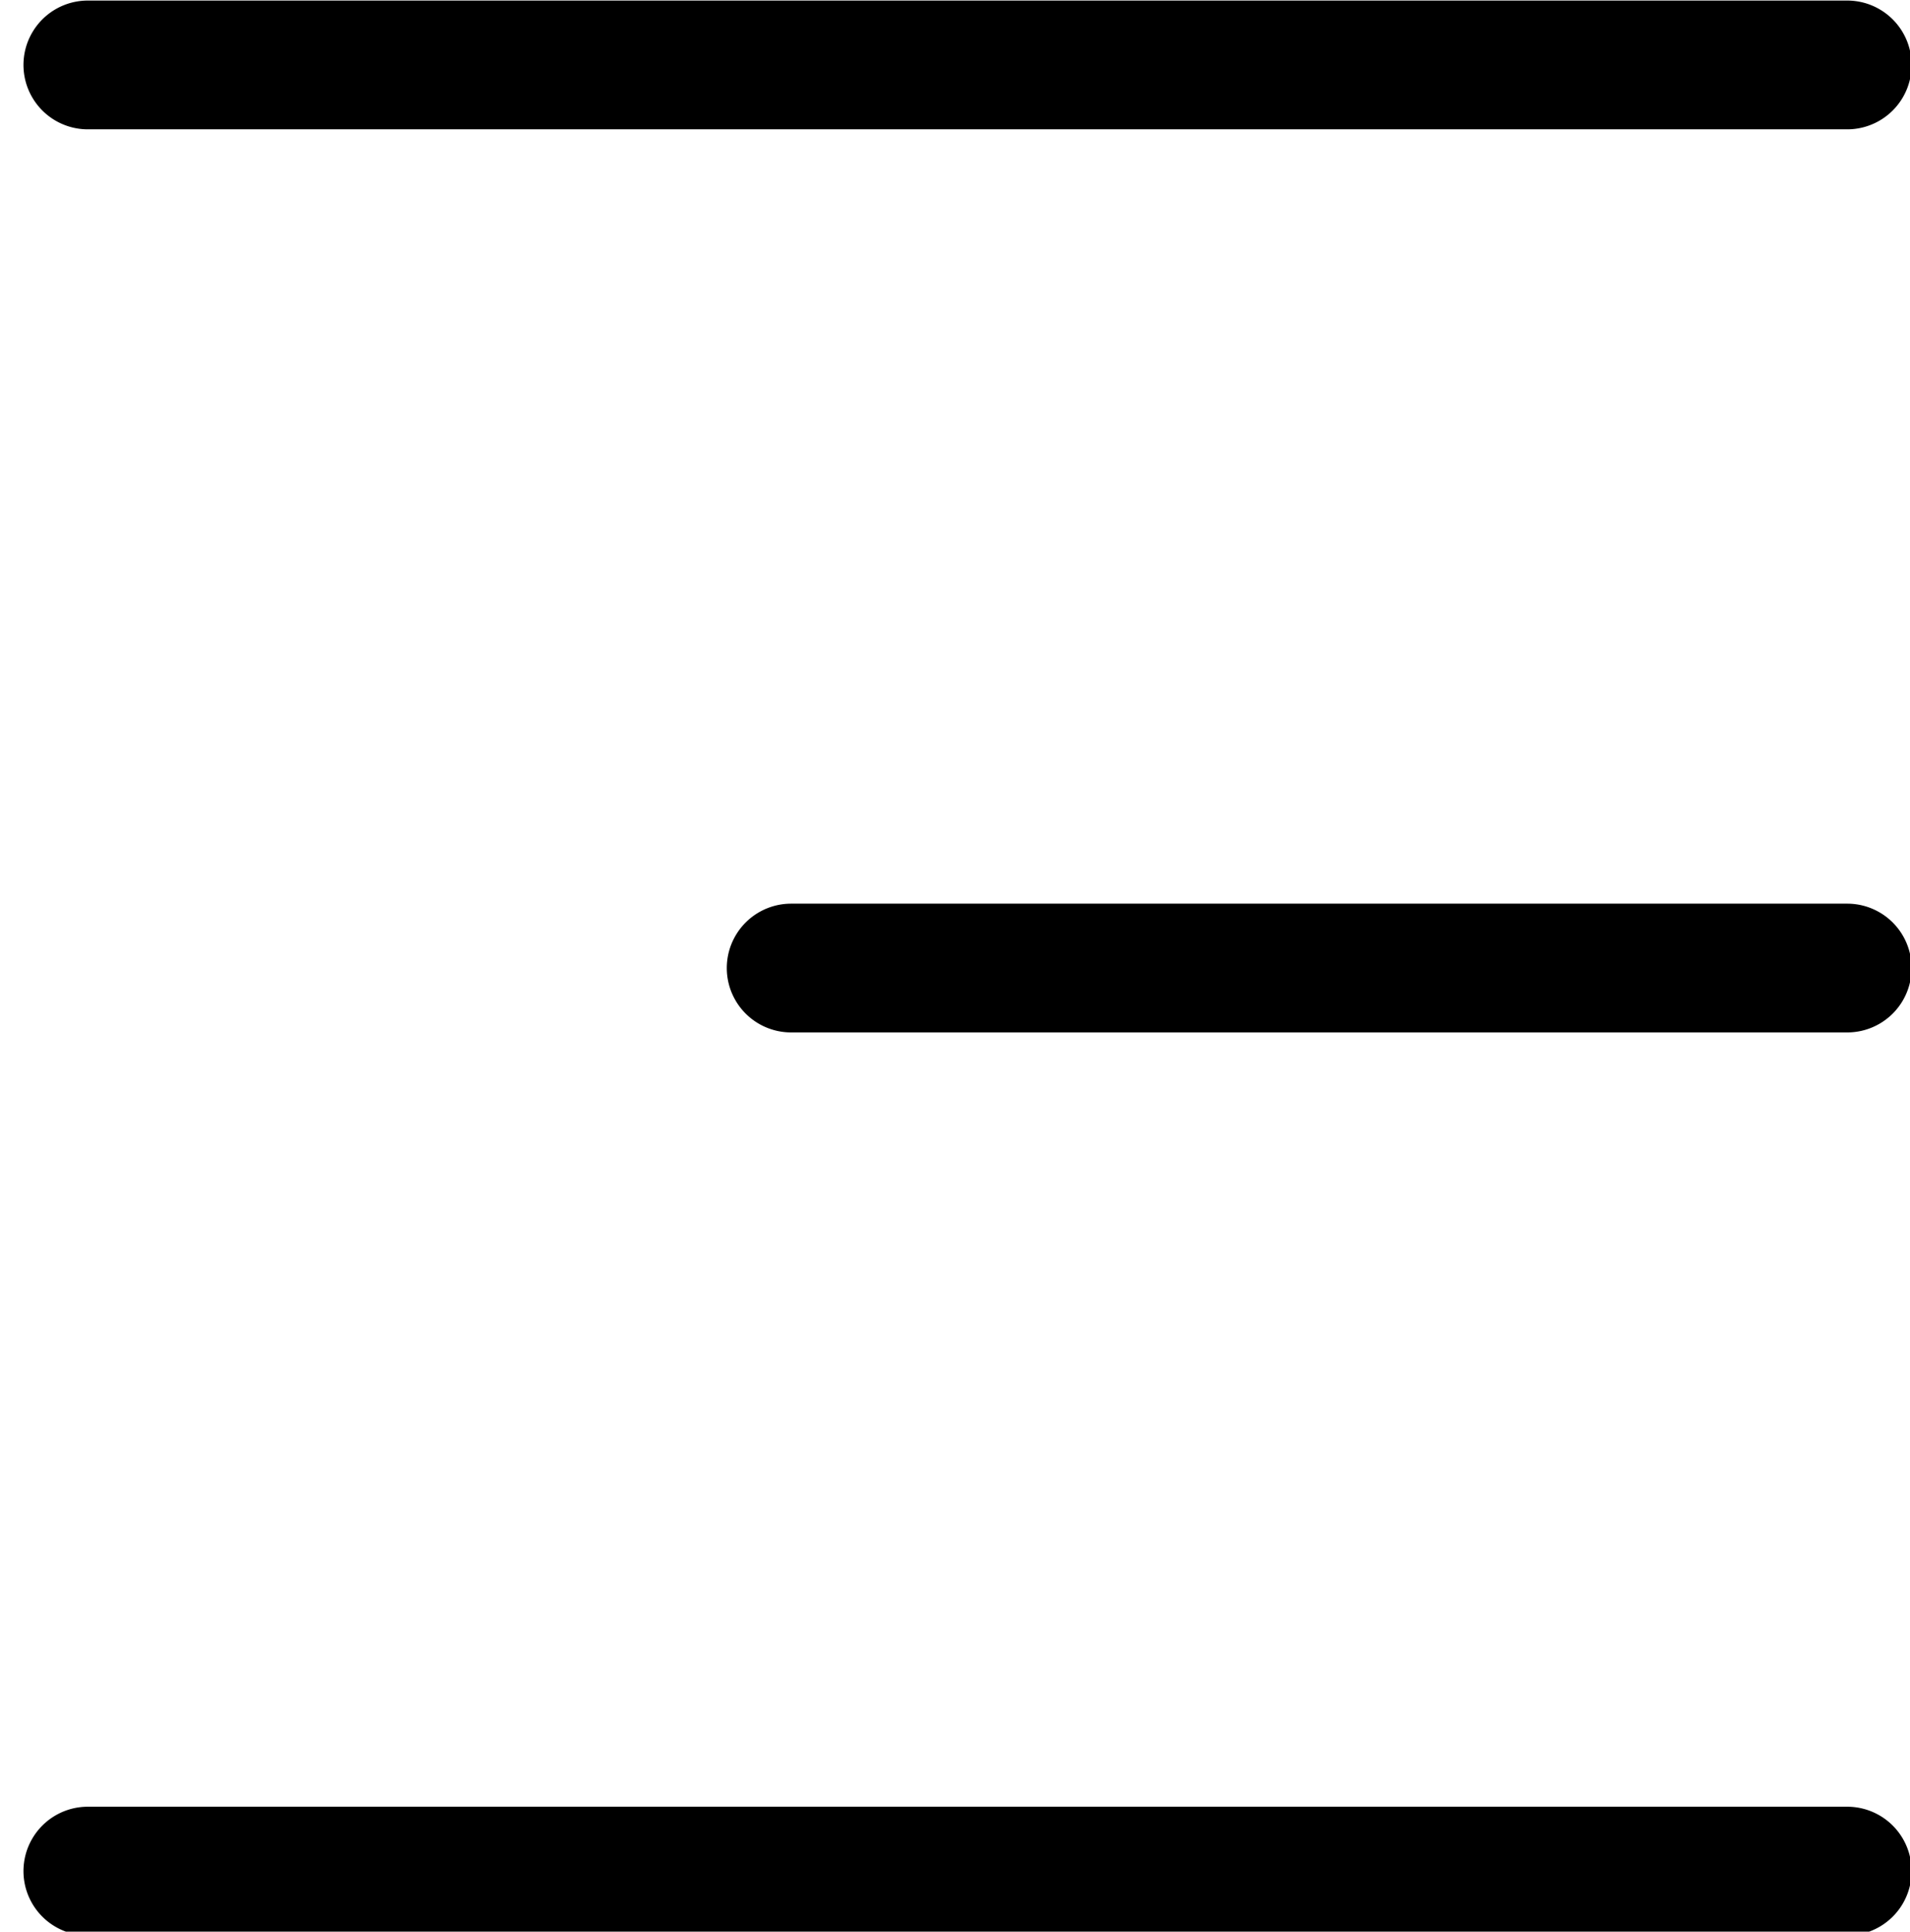 <svg xmlns="http://www.w3.org/2000/svg" id="svg13" width="356.08" height="360" version="1.1" viewBox="0 0 44.51 45"><path id="path6" d="M43.047 42.09h-41a1.5 1.5 0 0 0 0 3h41a1.5 1.5 0 0 0 0-3" style="fill:#000;fill-opacity:1;opacity:1"/><path id="path8" d="M43.047 3.013a1.5 1.5 0 0 0 0-3h-41a1.5 1.5 0 0 0 0 3z" style="fill:#000;fill-opacity:1;opacity:1"/><path id="path10" d="M18.437 21.052a1.5 1.5 0 0 0 0 3h24.61a1.5 1.5 0 0 0 0-3z" style="fill:#000;fill-opacity:1;opacity:1"/></svg>